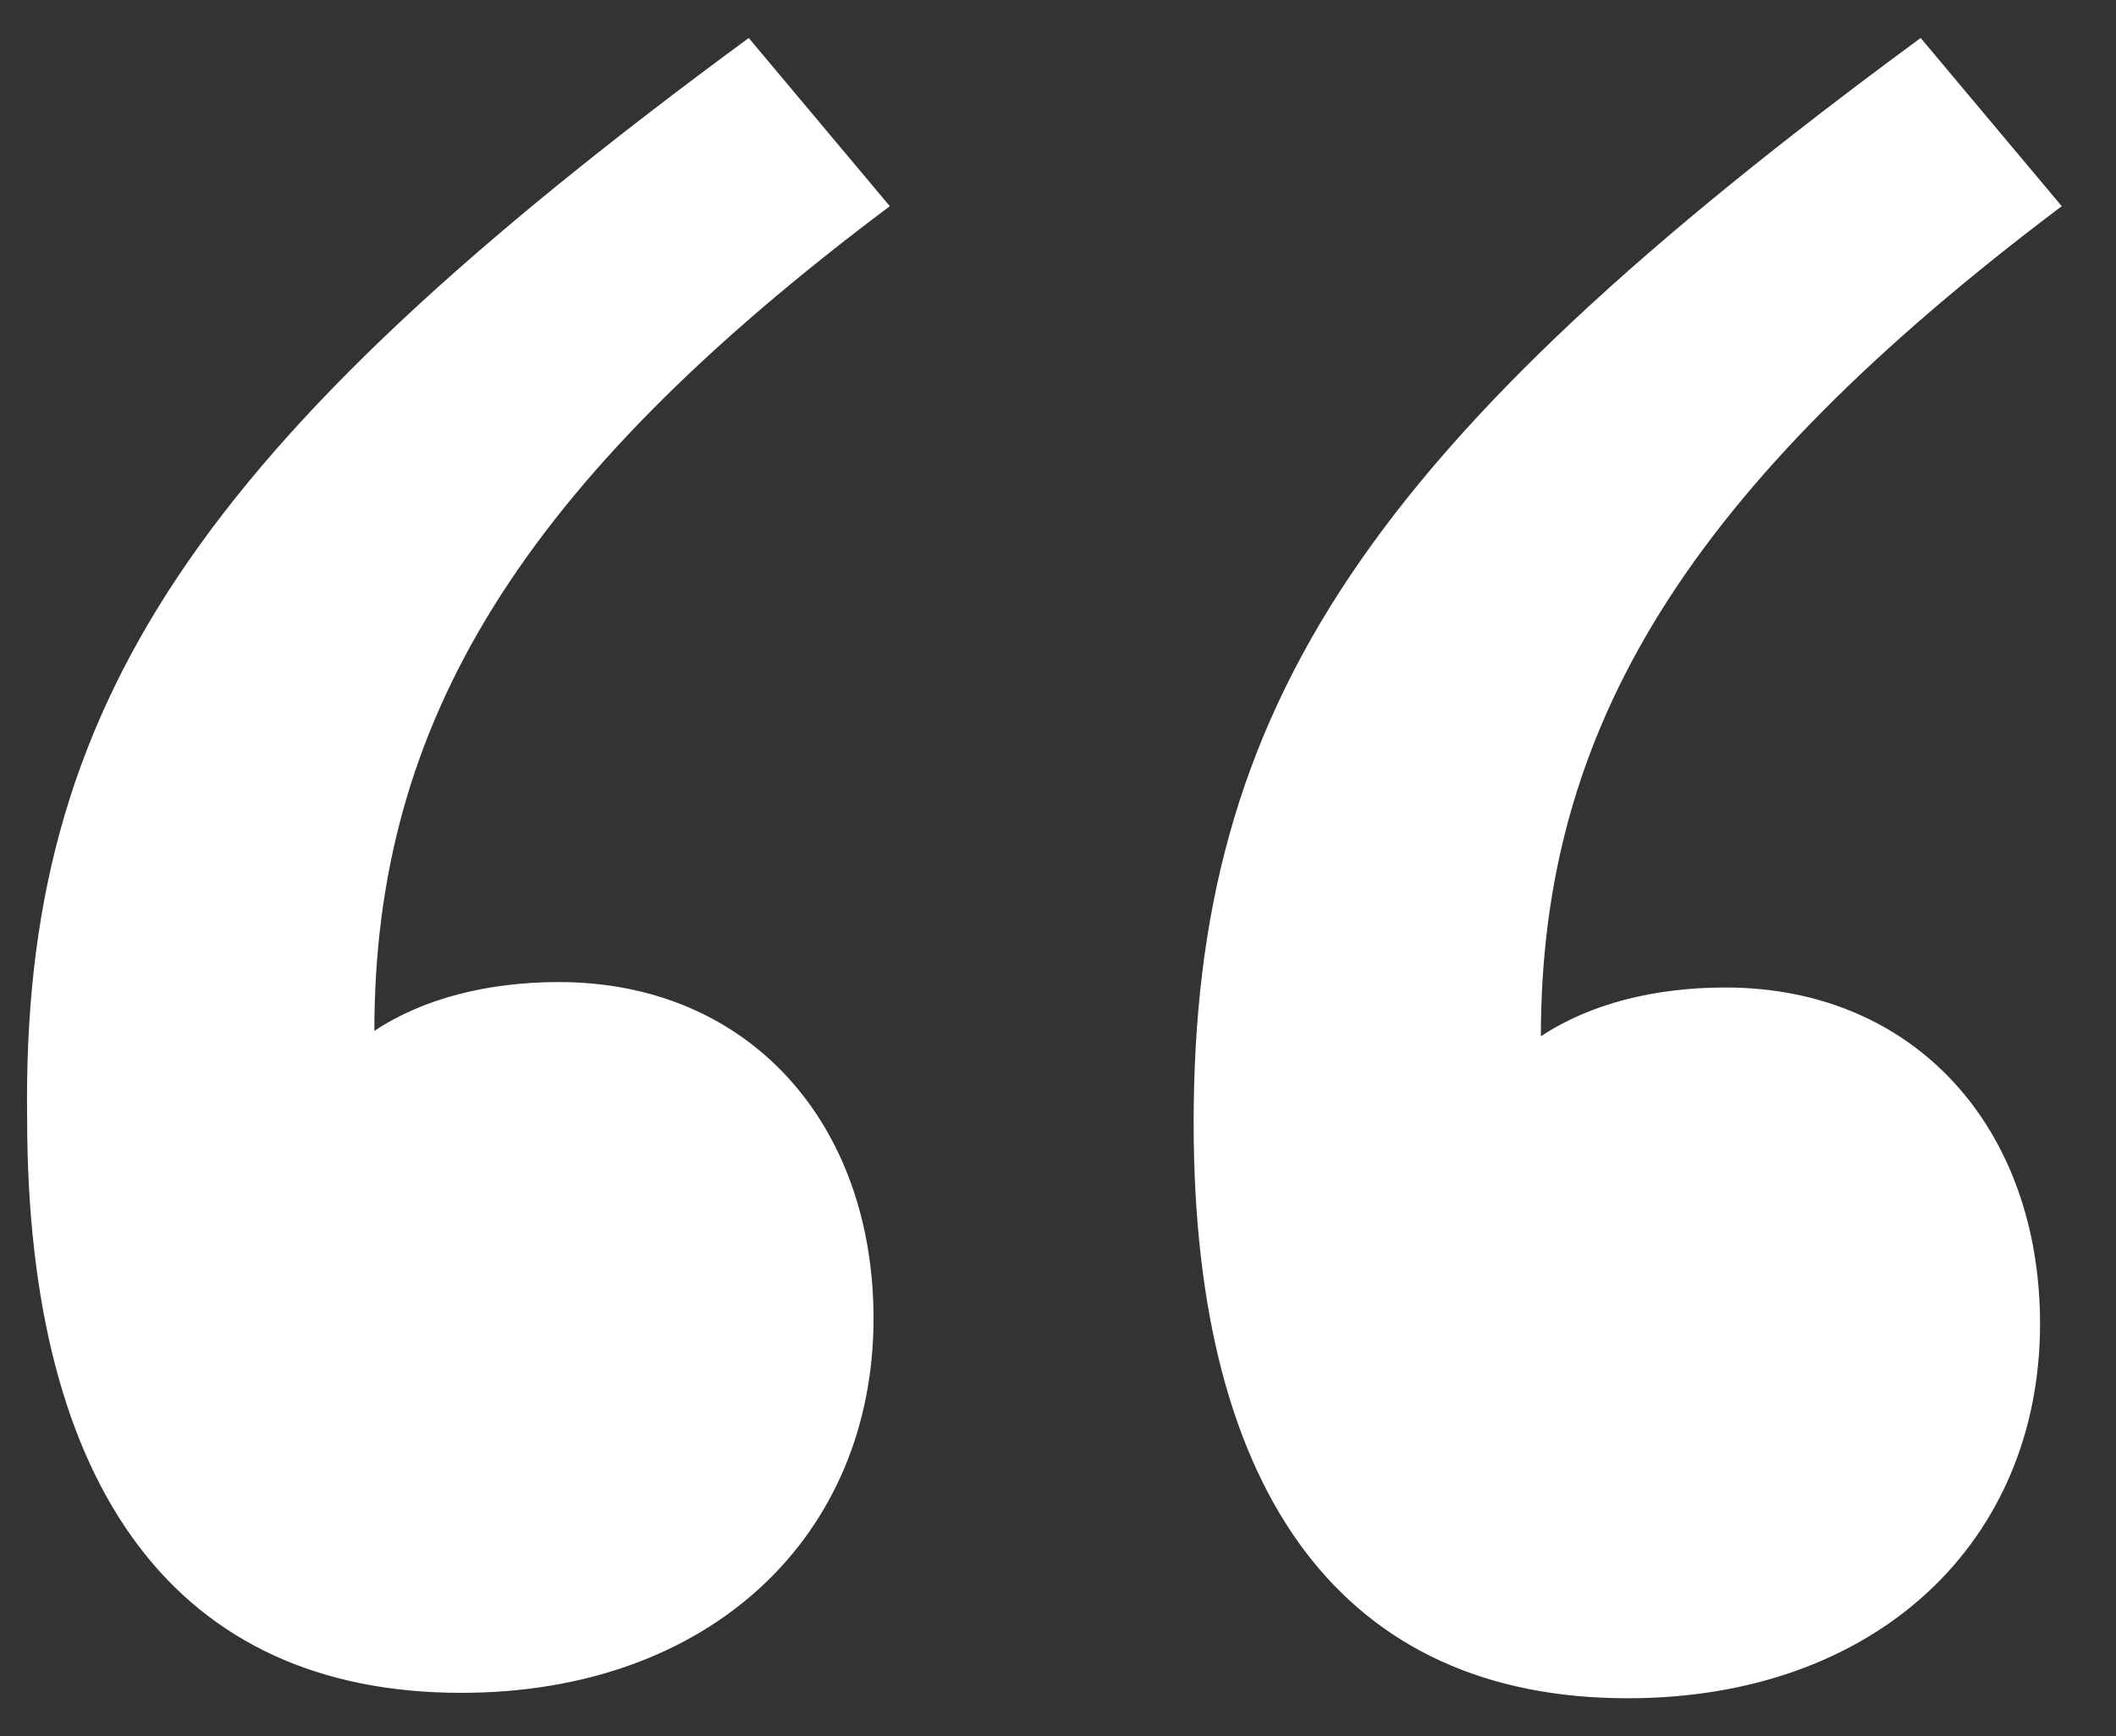 <?xml version="1.0" encoding="utf-8"?>
<!-- Generator: Adobe Illustrator 22.1.0, SVG Export Plug-In . SVG Version: 6.00 Build 0)  -->
<svg version="1.1" id="Layer_1" xmlns="http://www.w3.org/2000/svg" xmlns:xlink="http://www.w3.org/1999/xlink" x="0px" y="0px"
	 viewBox="0 0 39 32" style="enable-background:new 0 0 39 32;" xml:space="preserve">
<rect x="0" y="0" width="39" height="32" fill="#333333" stroke="none"/>
<style type="text/css">
	.st0{fill:#ffffff;}
</style>
<g>
	<path class="st0" d="M16.4,3.8C9.6,8.9,6.9,13.3,6.9,19c0.9-0.6,2.1-0.9,3.4-0.9c3.5,0,5.8,2.6,5.8,6.2c0,4-3,6.9-7.6,6.9
		c-5.2,0-8-3.7-8-10.6C0.4,13,3.6,8.2,13.8,0.7L16.4,3.8z M38,3.8c-6.9,5.2-9.6,9.6-9.6,15.3c0.9-0.6,2.1-0.9,3.4-0.9
		c3.5,0,5.8,2.6,5.8,6.2c0,4-3,6.9-7.6,6.9c-5.2,0-8-3.7-8-10.6c0-7.7,3.2-12.5,13.4-20L38,3.8z"/>
</g>
</svg>
